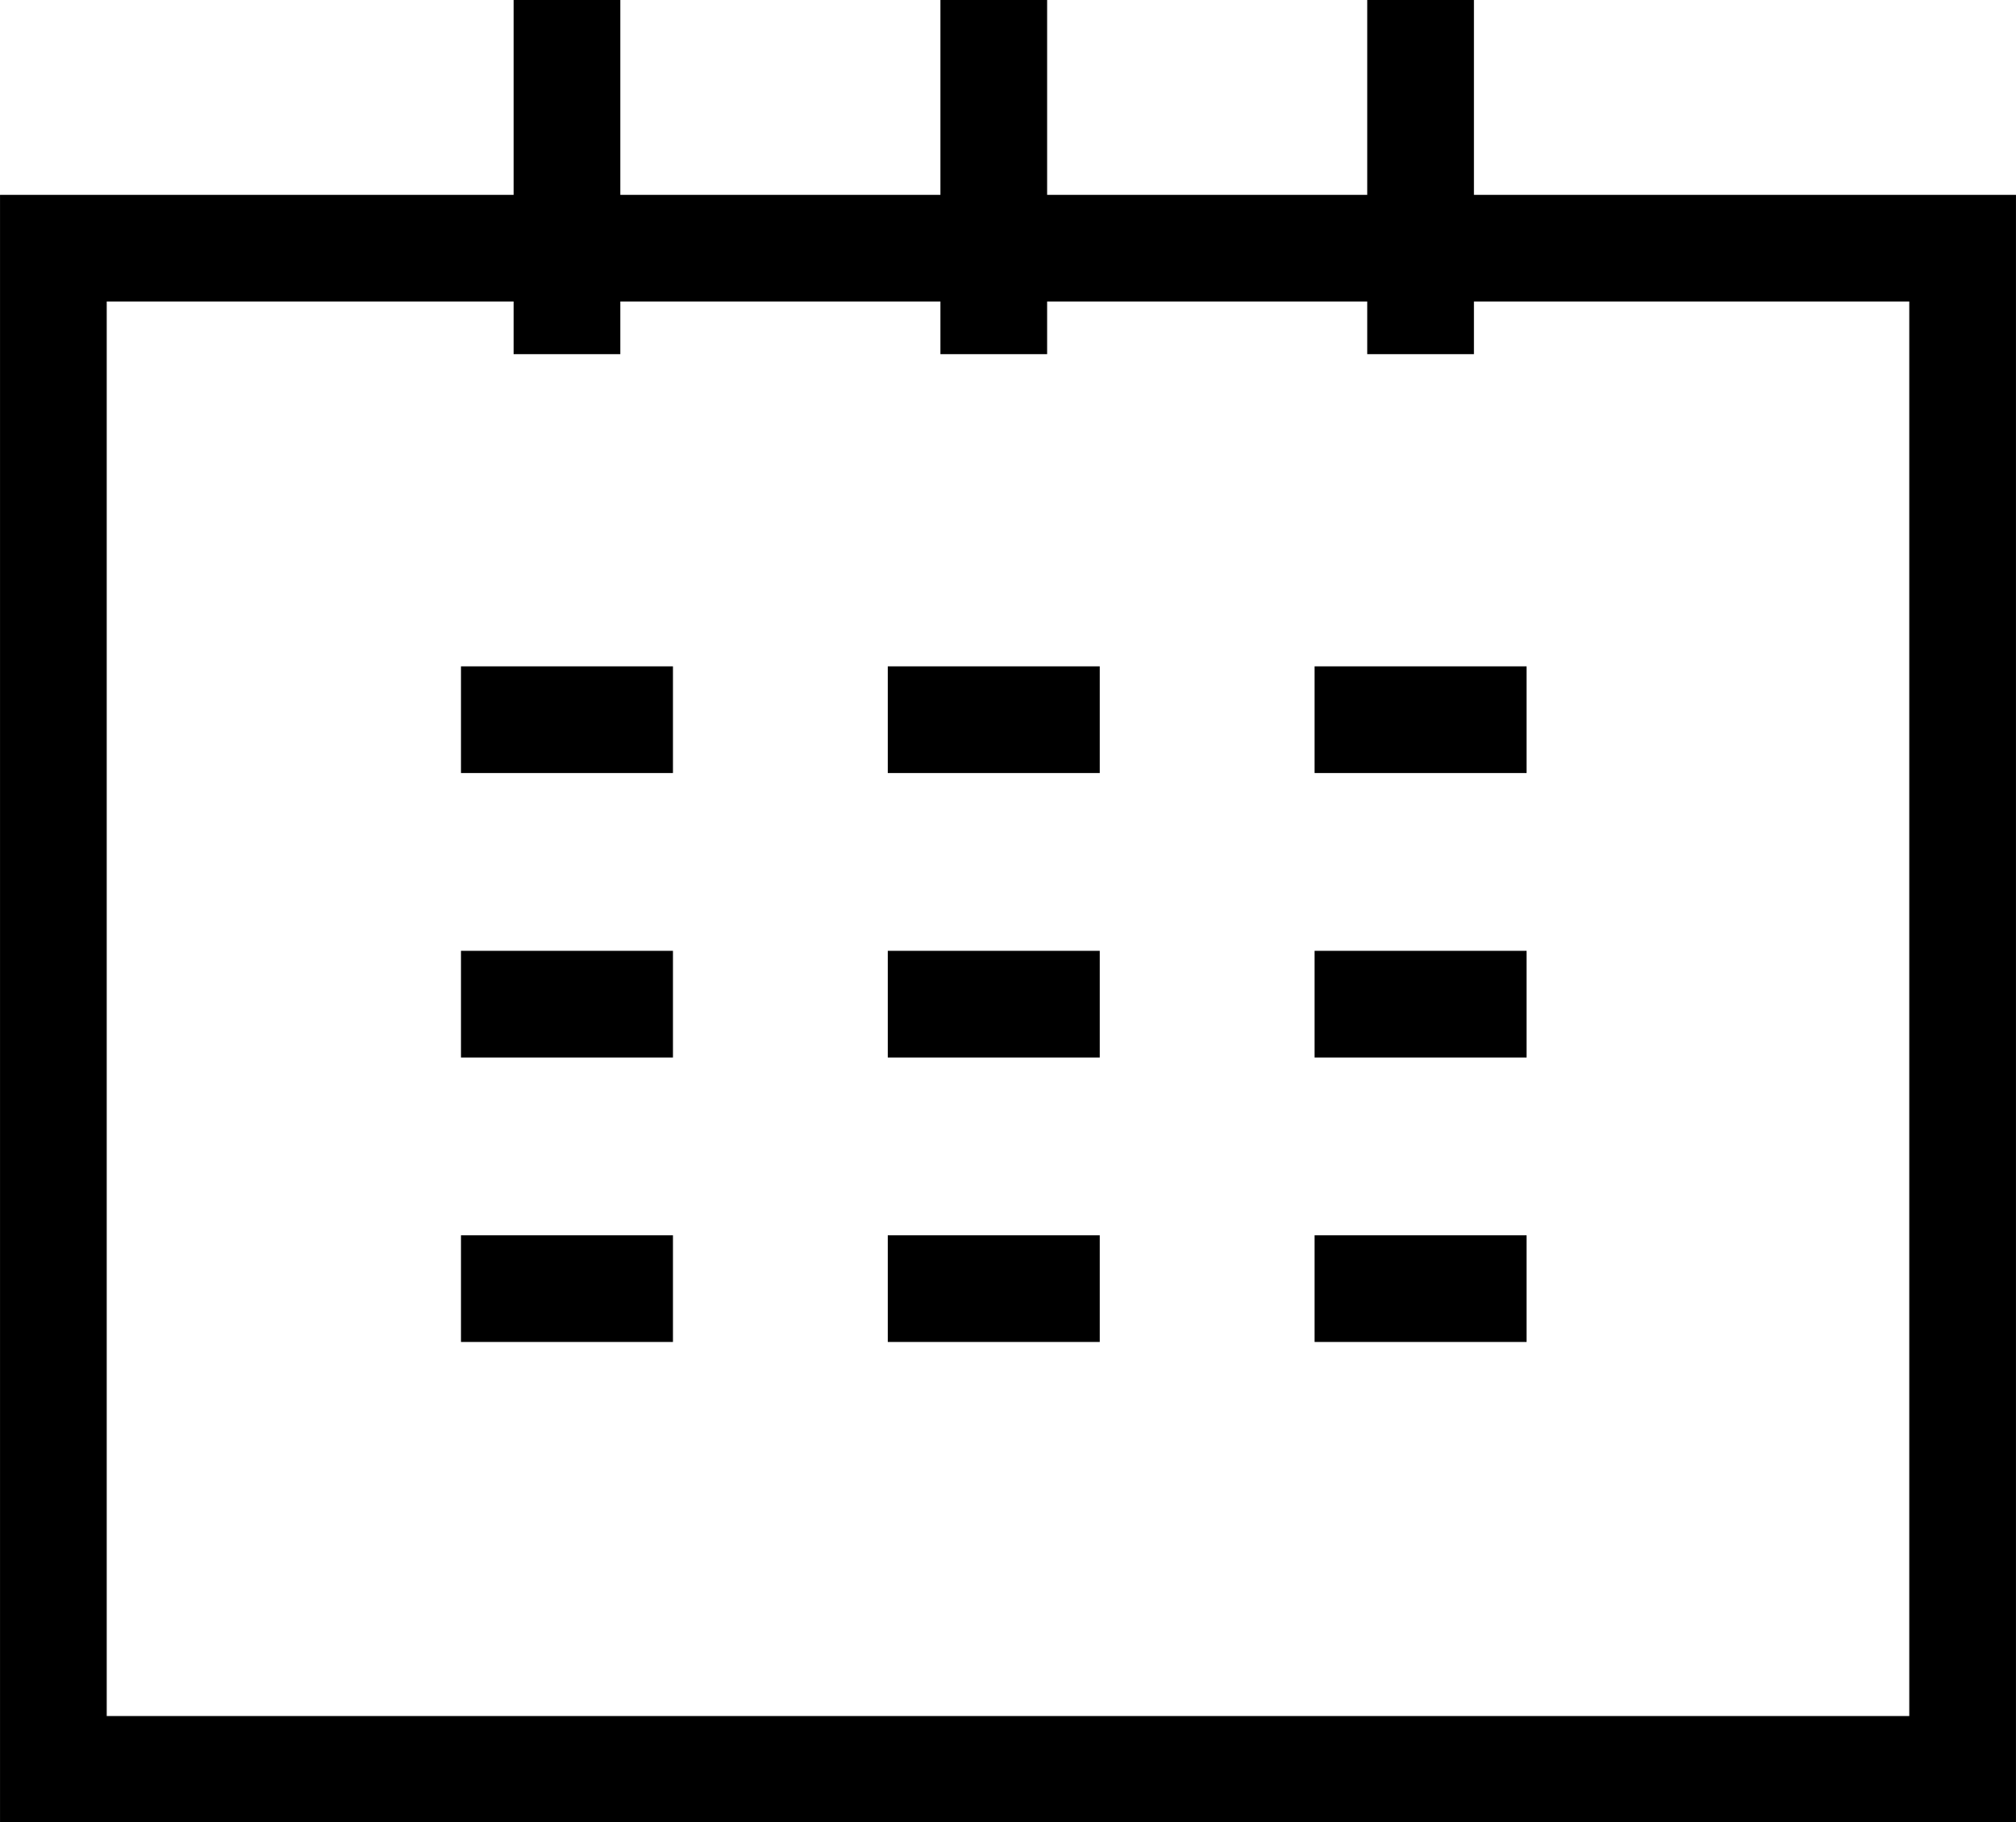 <svg xmlns="http://www.w3.org/2000/svg" width="10mm" height="9.04mm" viewBox="0 0 28.34 25.62"><defs><style>.a{fill:none;stroke:#000;stroke-miterlimit:10;stroke-width:1.5px;}</style></defs><title>calendar</title><rect class="a" x="0.75" y="3.49" width="26.84" height="21.39"/><line class="a" x1="6.48" y1="10.12" x2="9.46" y2="10.12"/><line class="a" x1="12.48" y1="10.12" x2="15.46" y2="10.12"/><line class="a" x1="18.48" y1="10.12" x2="21.46" y2="10.12"/><line class="a" x1="6.48" y1="14.12" x2="9.46" y2="14.12"/><line class="a" x1="12.48" y1="14.12" x2="15.46" y2="14.12"/><line class="a" x1="18.48" y1="14.12" x2="21.46" y2="14.12"/><line class="a" x1="6.48" y1="18.12" x2="9.46" y2="18.12"/><line class="a" x1="12.48" y1="18.12" x2="15.46" y2="18.12"/><line class="a" x1="18.48" y1="18.12" x2="21.46" y2="18.12"/><line class="a" x1="7.97" y1="4.98" x2="7.97"/><line class="a" x1="13.97" y1="4.98" x2="13.97"/><line class="a" x1="19.97" y1="4.98" x2="19.97"/></svg>